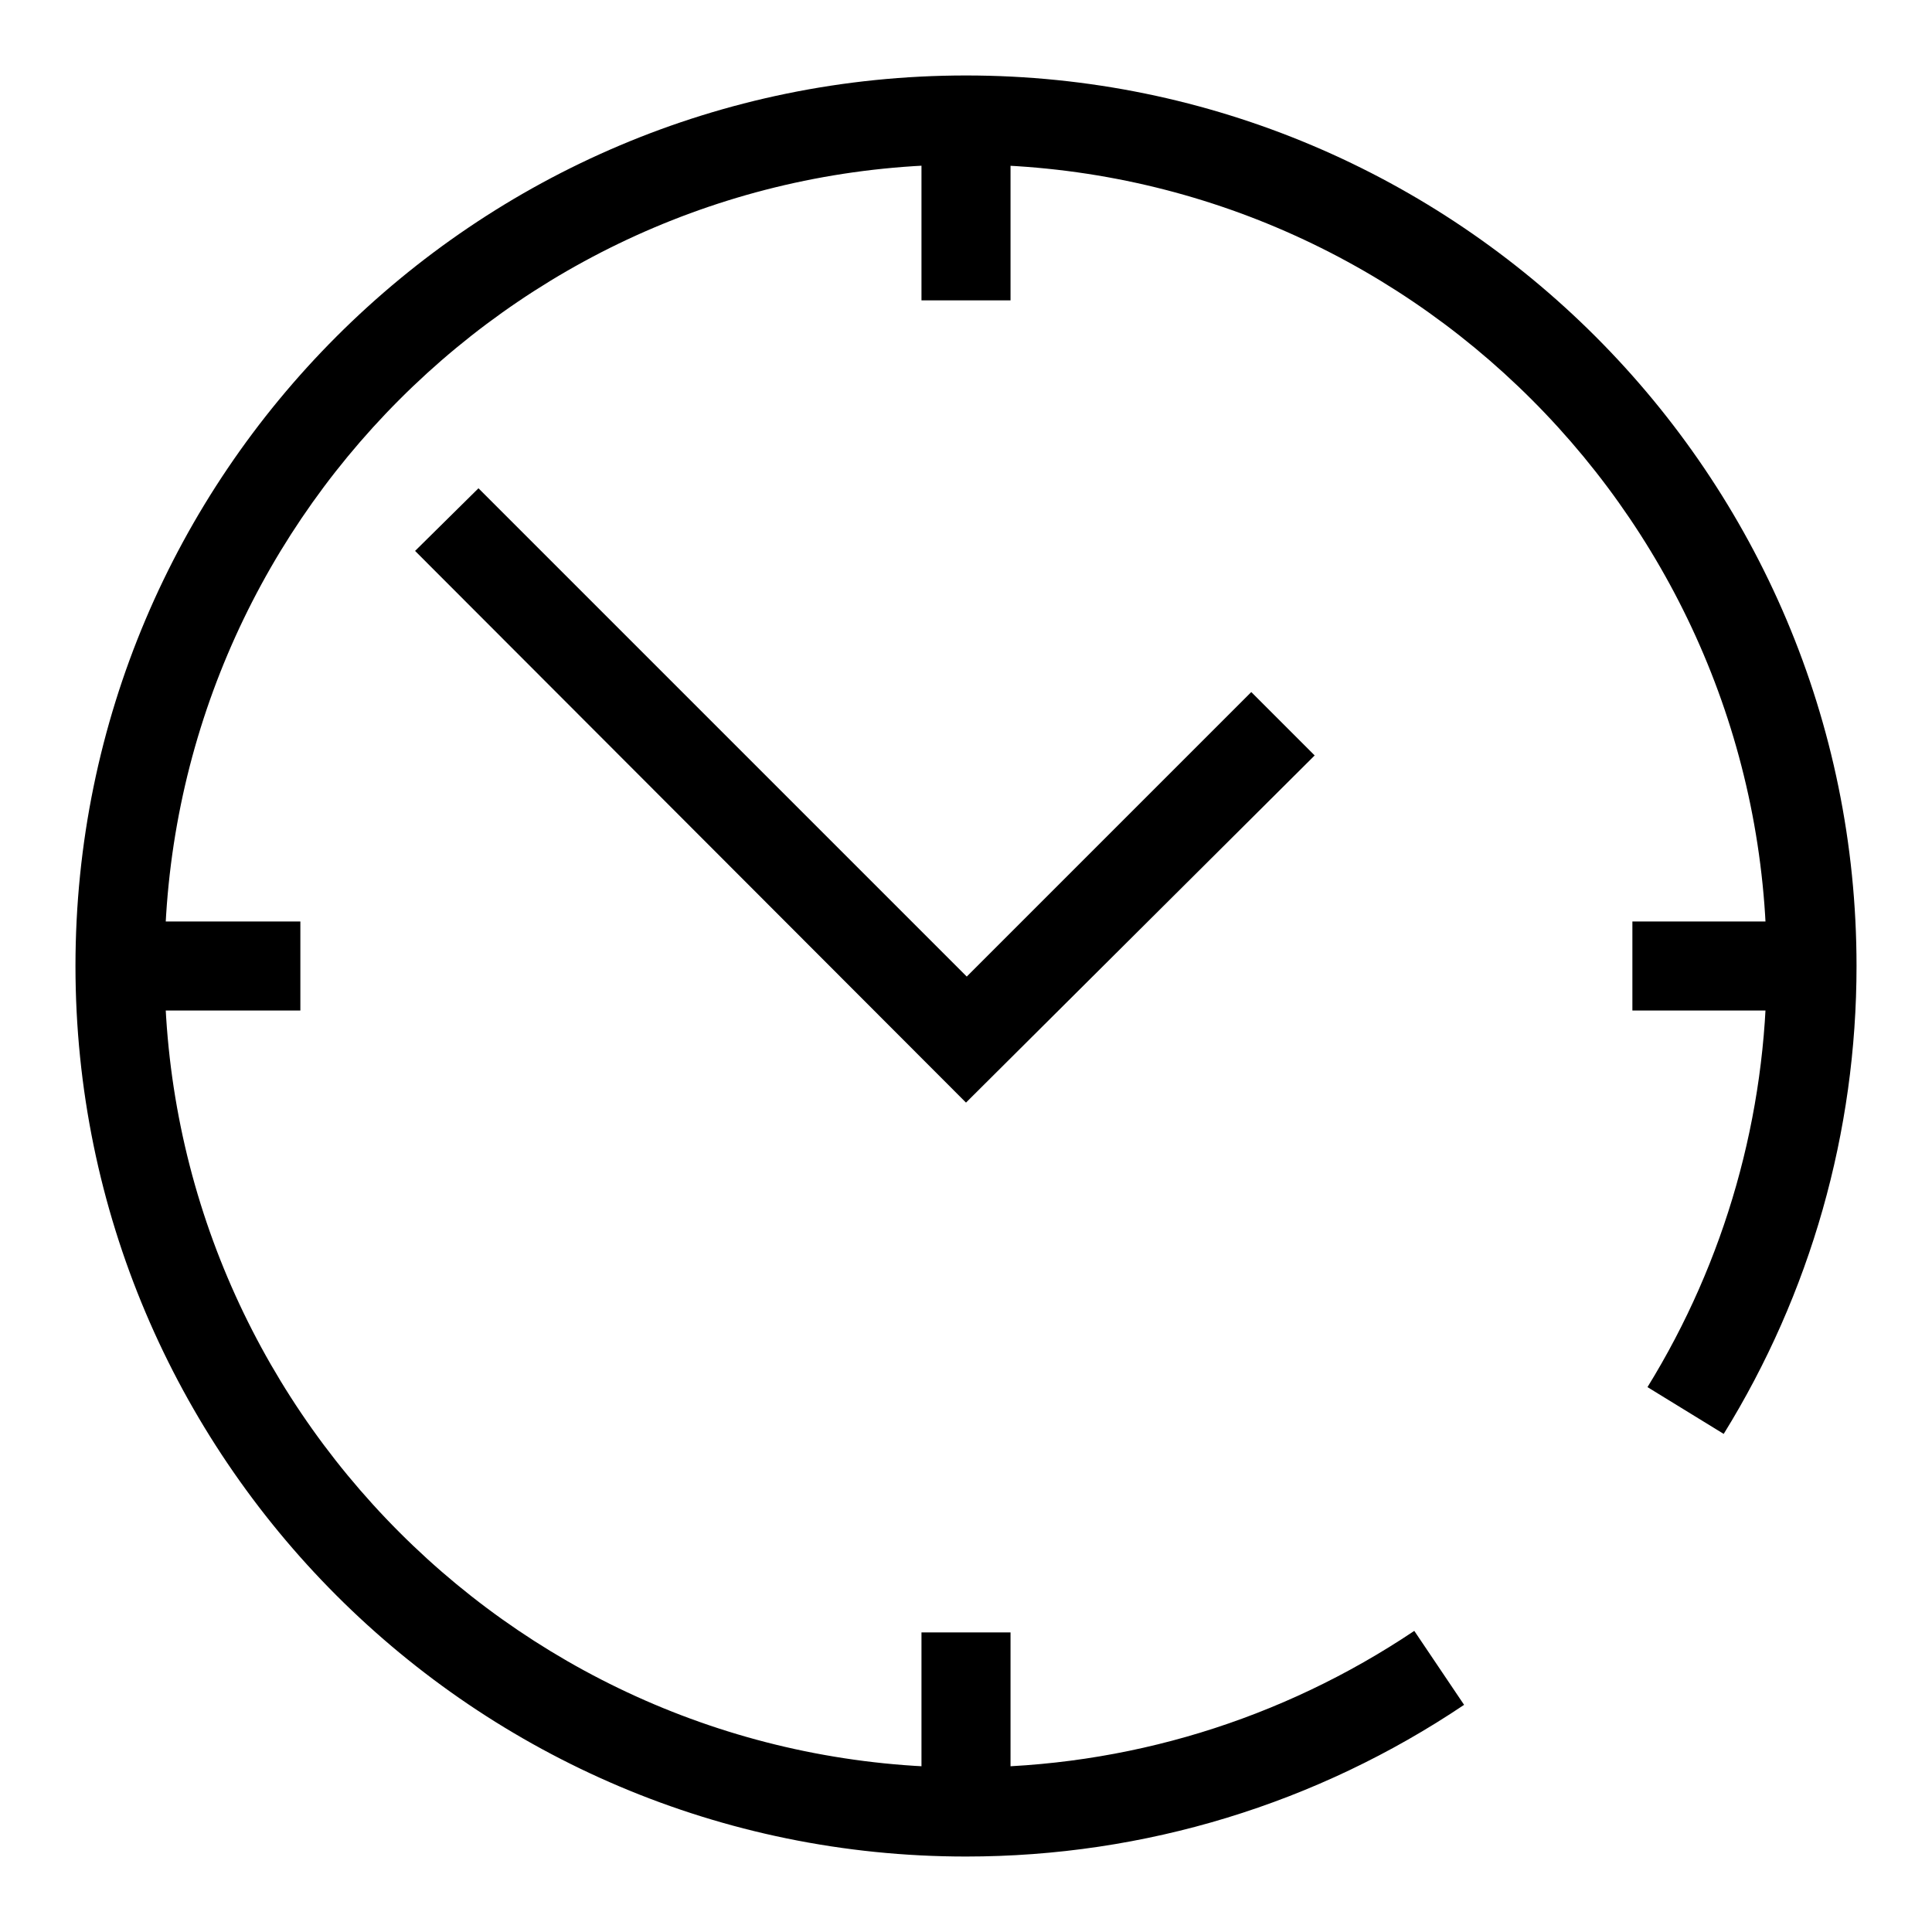 <?xml version="1.0" encoding="utf-8"?>
<!-- Svg Vector Icons : http://www.onlinewebfonts.com/icon -->
<!DOCTYPE svg PUBLIC "-//W3C//DTD SVG 1.1//EN" "http://www.w3.org/Graphics/SVG/1.1/DTD/svg11.dtd">
<svg version="1.1" xmlns="http://www.w3.org/2000/svg" xmlns:xlink="http://www.w3.org/1999/xlink" x="0px" y="0px" viewBox="0 0 256 256" enable-background="new 0 0 256 256" xml:space="preserve">
<g> <path fill="#000000" d="M128,246c-65.1,0-118-52.9-118-118C10,62.9,62.9,10,128,10c65.1,0,118,52.9,118,118c0,22-6.1,43.4-17.6,62 l-10.1-6.2c10.3-16.7,15.8-36,15.8-55.8c0-58.5-47.6-106.2-106.2-106.2C69.4,21.8,21.8,69.5,21.8,128 c0,58.5,47.6,106.2,106.2,106.2c21.3,0,41.8-6.3,59.4-18.1l6.6,9.8C174.5,239,151.7,246,128,246z"/> <path fill="#000000" d="M122.1,21.5h11.8v18.3h-11.8V21.5z M122.1,216.3h11.8v18.3h-11.8V216.3z M216.3,122.1h18.3v11.8h-18.3 V122.1z M21.5,122.1h18.3v11.8H21.5V122.1z M128,146.1L55,73l8.4-8.3l64.7,64.7l37.7-37.7l8.4,8.4L128,146.1z"/></g>
</svg>